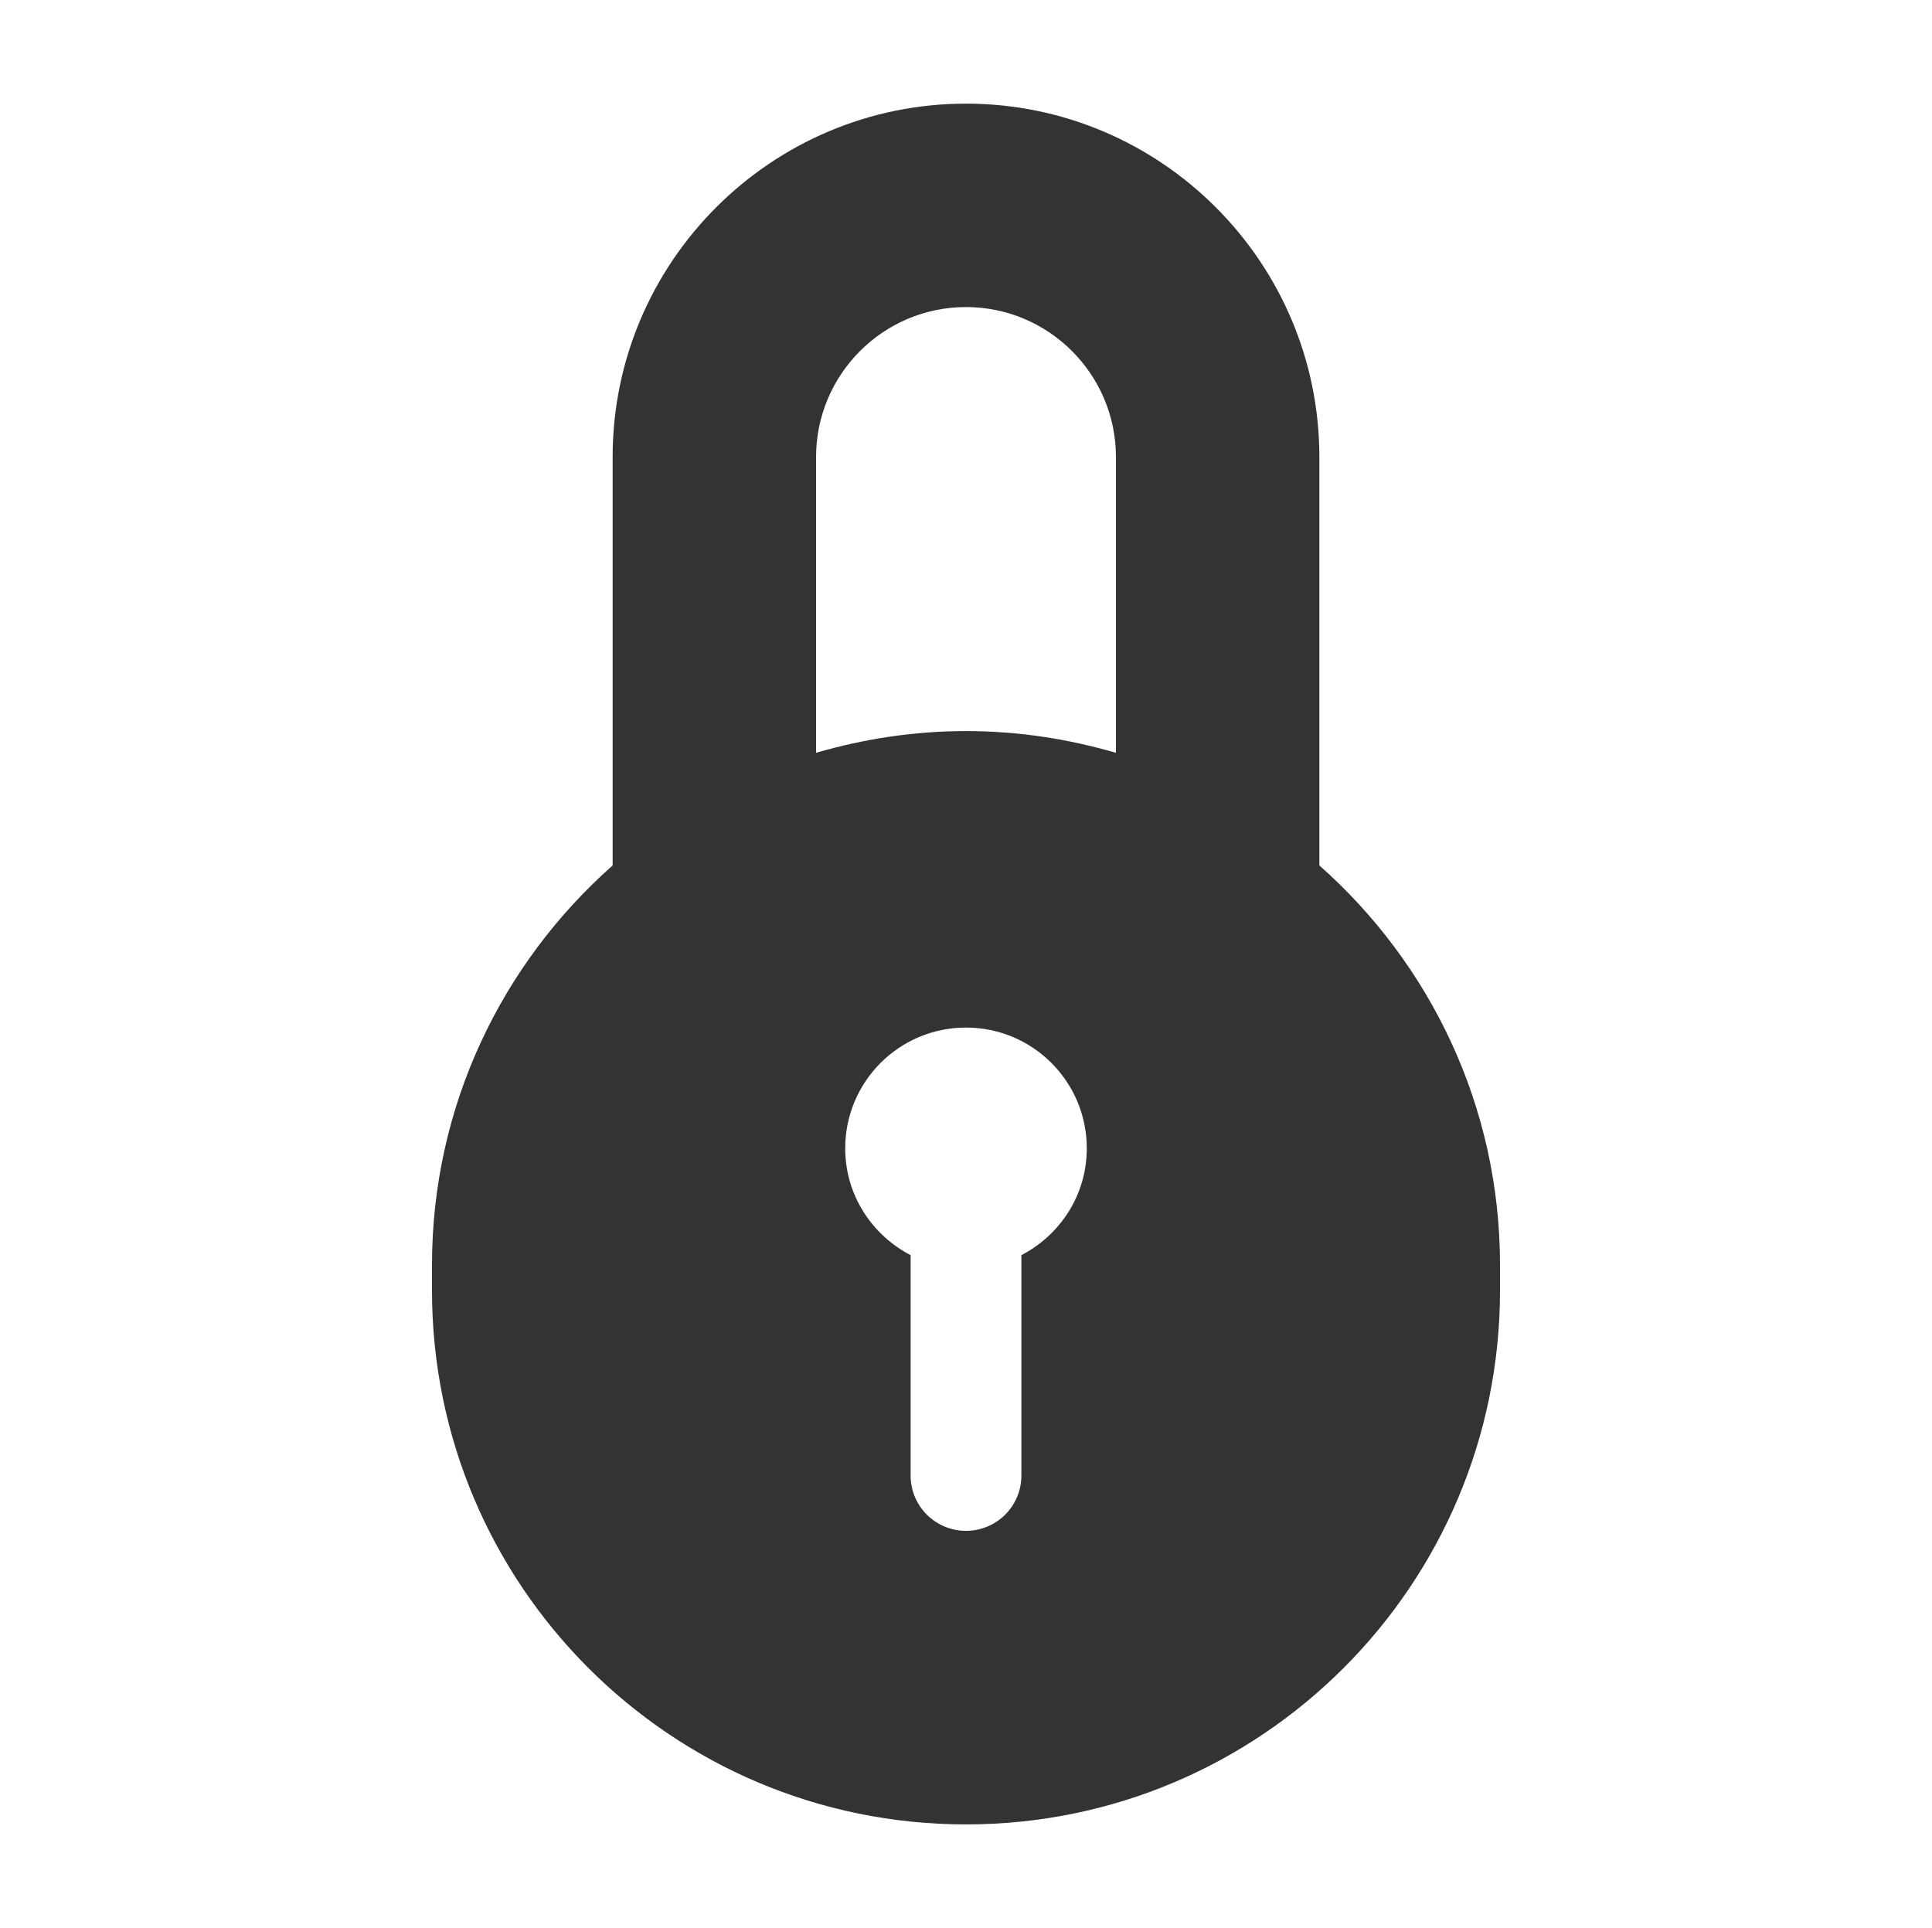 <?xml version="1.0" encoding="utf-8"?>
<!-- Generator: Adobe Illustrator 16.0.0, SVG Export Plug-In . SVG Version: 6.00 Build 0)  -->
<!DOCTYPE svg PUBLIC "-//W3C//DTD SVG 1.1//EN" "http://www.w3.org/Graphics/SVG/1.1/DTD/svg11.dtd">
<svg version="1.1" id="Layer_1" xmlns="http://www.w3.org/2000/svg" xmlns:xlink="http://www.w3.org/1999/xlink" x="0px" y="0px"
	 width="37.988px" height="37.914px" viewBox="0 0 37.988 37.914" enable-background="new 0 0 37.988 37.914" xml:space="preserve">
<path fill="#333333" d="M25.942,17.018V8.986c0-3.831-3.117-6.948-6.948-6.948s-6.948,3.117-6.948,6.948v8.032
	c-2.174,1.924-3.552,4.727-3.552,7.857v0.5c0,5.799,4.701,10.5,10.5,10.5s10.5-4.701,10.5-10.5v-0.5
	C29.494,21.745,28.116,18.942,25.942,17.018z M20.083,24.681v4.333c0,0.602-0.487,1.088-1.089,1.088s-1.089-0.486-1.089-1.088
	v-4.333c-0.761-0.396-1.286-1.182-1.286-2.1c0-1.312,1.063-2.375,2.375-2.375s2.375,1.063,2.375,2.375
	C21.369,23.5,20.844,24.286,20.083,24.681z M21.942,14.803c-0.937-0.273-1.924-0.427-2.948-0.427s-2.012,0.154-2.948,0.427V8.986
	c0-1.625,1.322-2.948,2.948-2.948s2.948,1.323,2.948,2.948V14.803z"/>
</svg>
